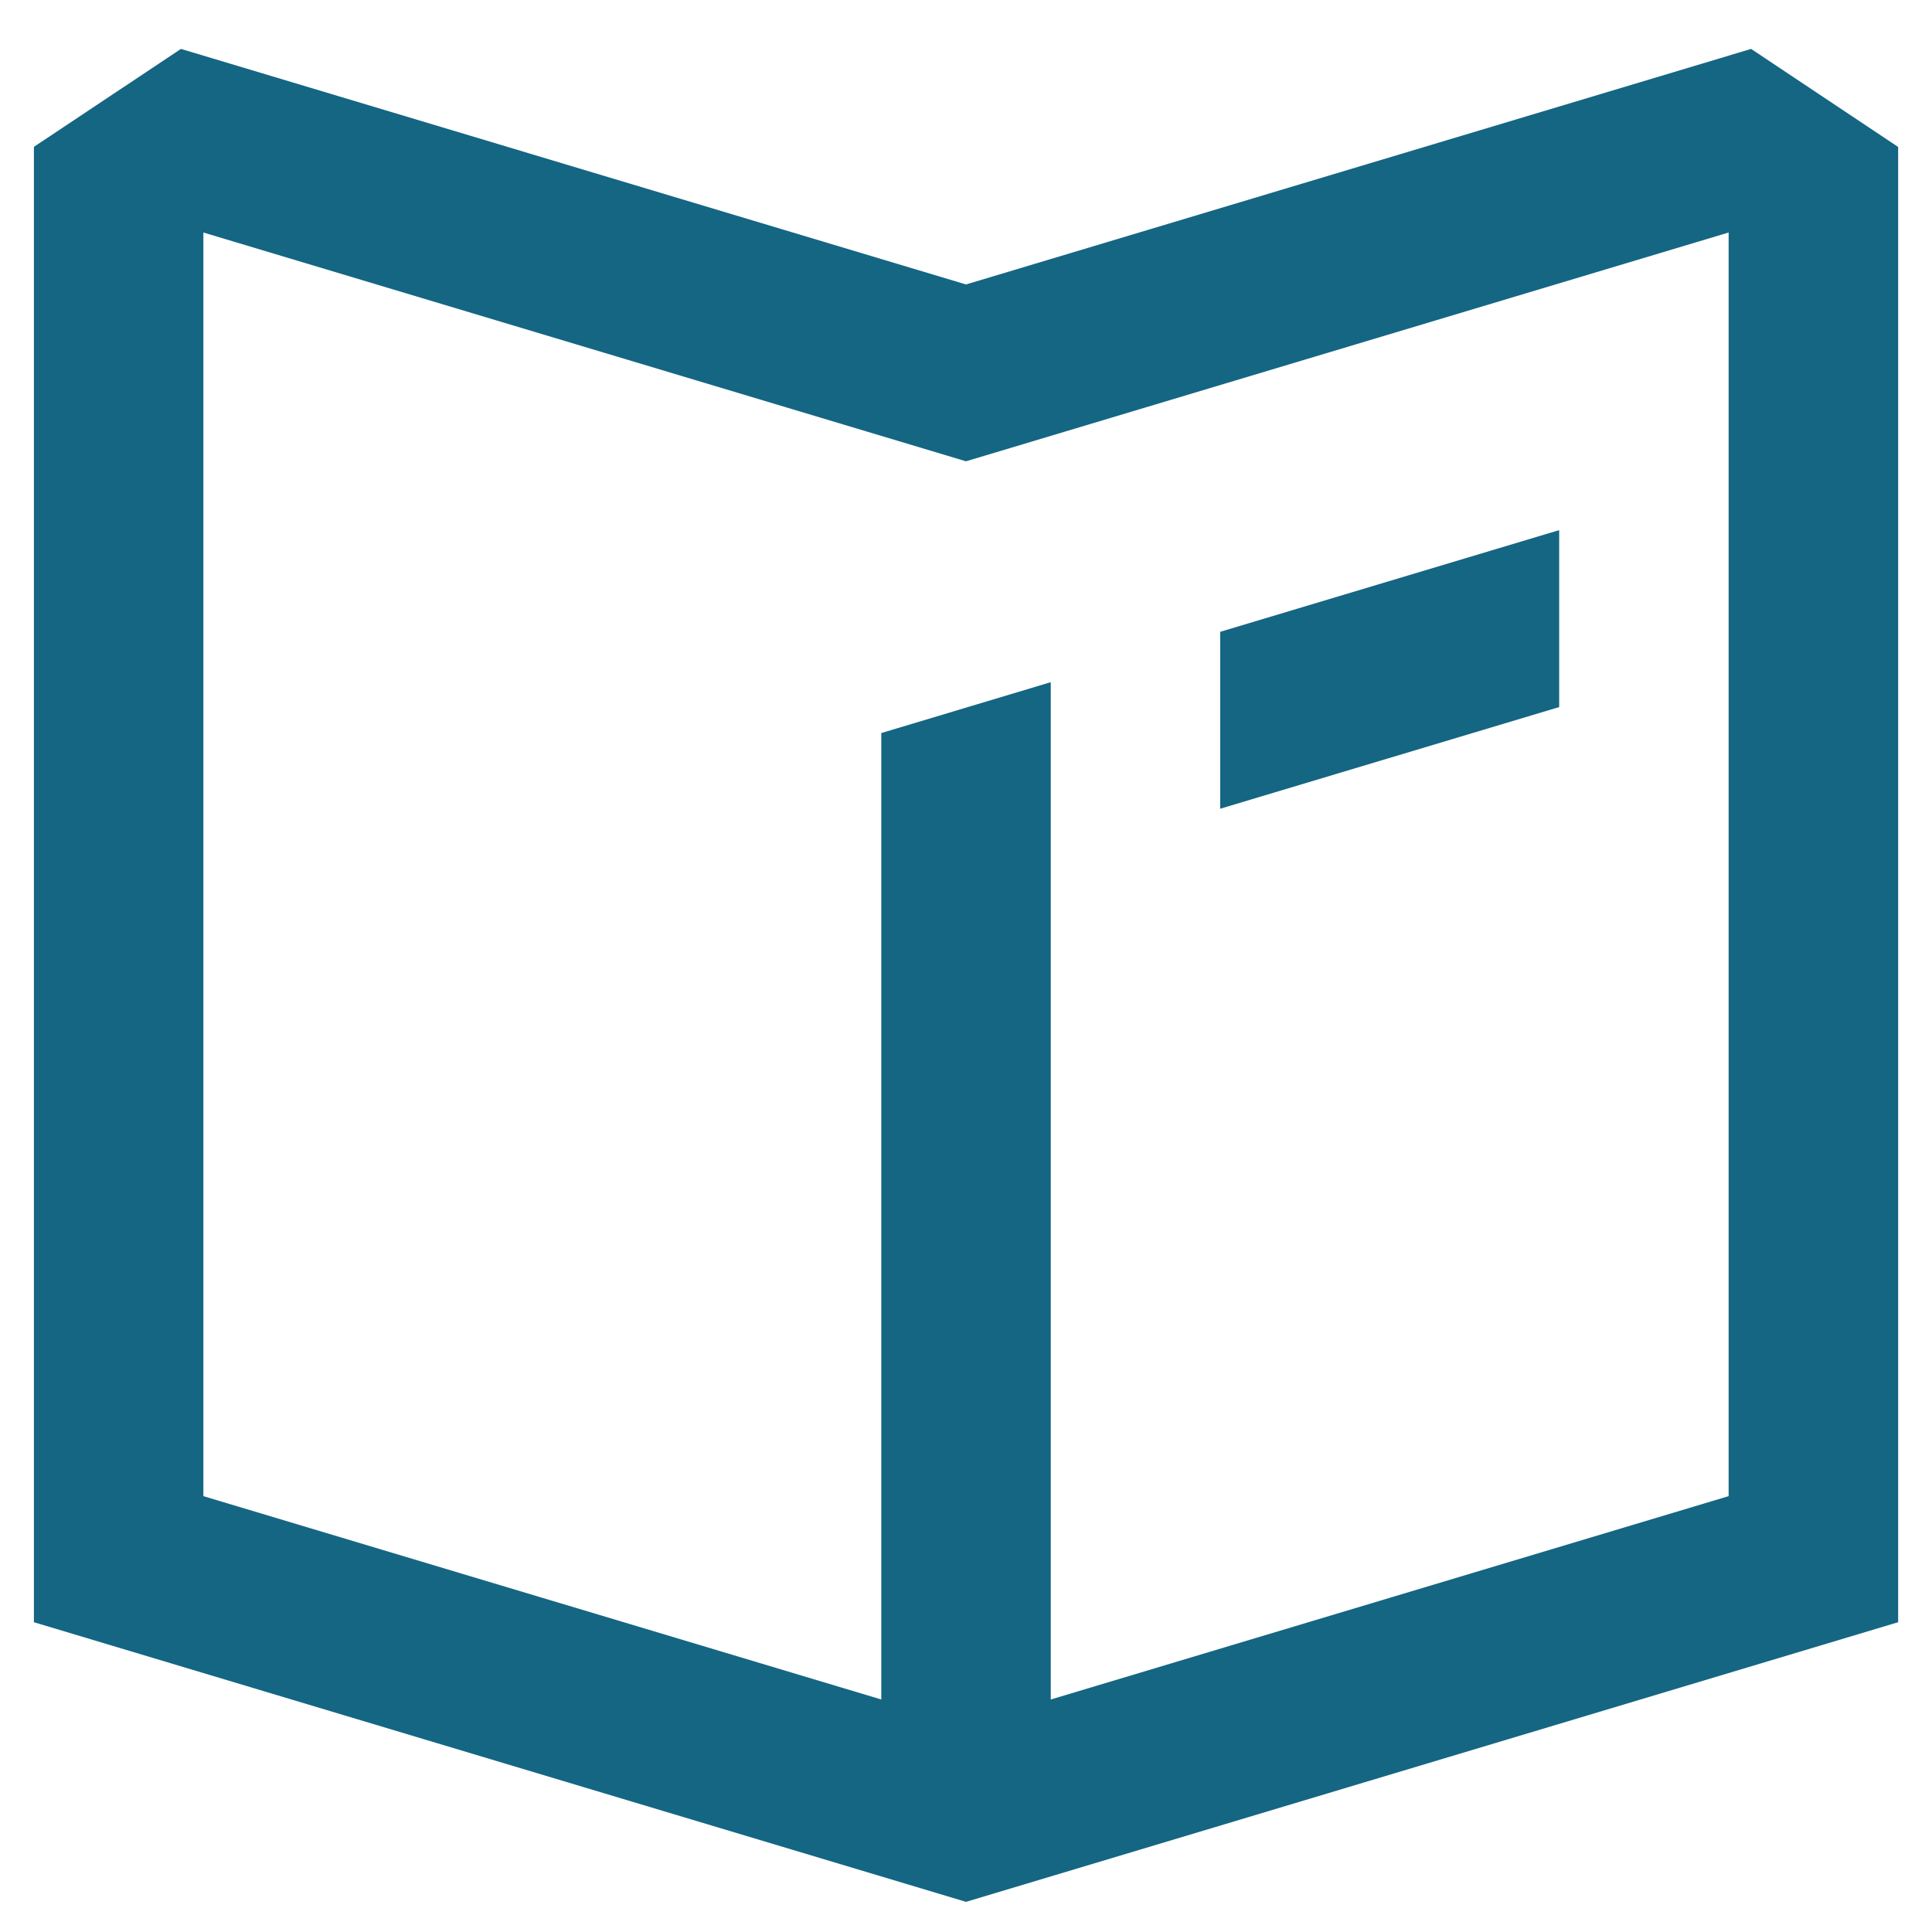 <svg width="38" height="38" viewBox="0 0 38 38" fill="none" xmlns="http://www.w3.org/2000/svg">
<path fill-rule="evenodd" clip-rule="evenodd" d="M0.667 2.888V31.907L19 37.407L37.334 31.907V2.89L34.442 0.962L19 5.595L3.559 0.962L0.667 2.888ZM19 9.073L4 4.573V29.427L17.334 33.427V14.418L20.667 13.418V33.427L34 29.427V4.573L19 9.073ZM30.667 10.427L24 12.427V15.907L30.667 13.907V10.427Z" fill="#146683"/>
</svg>
